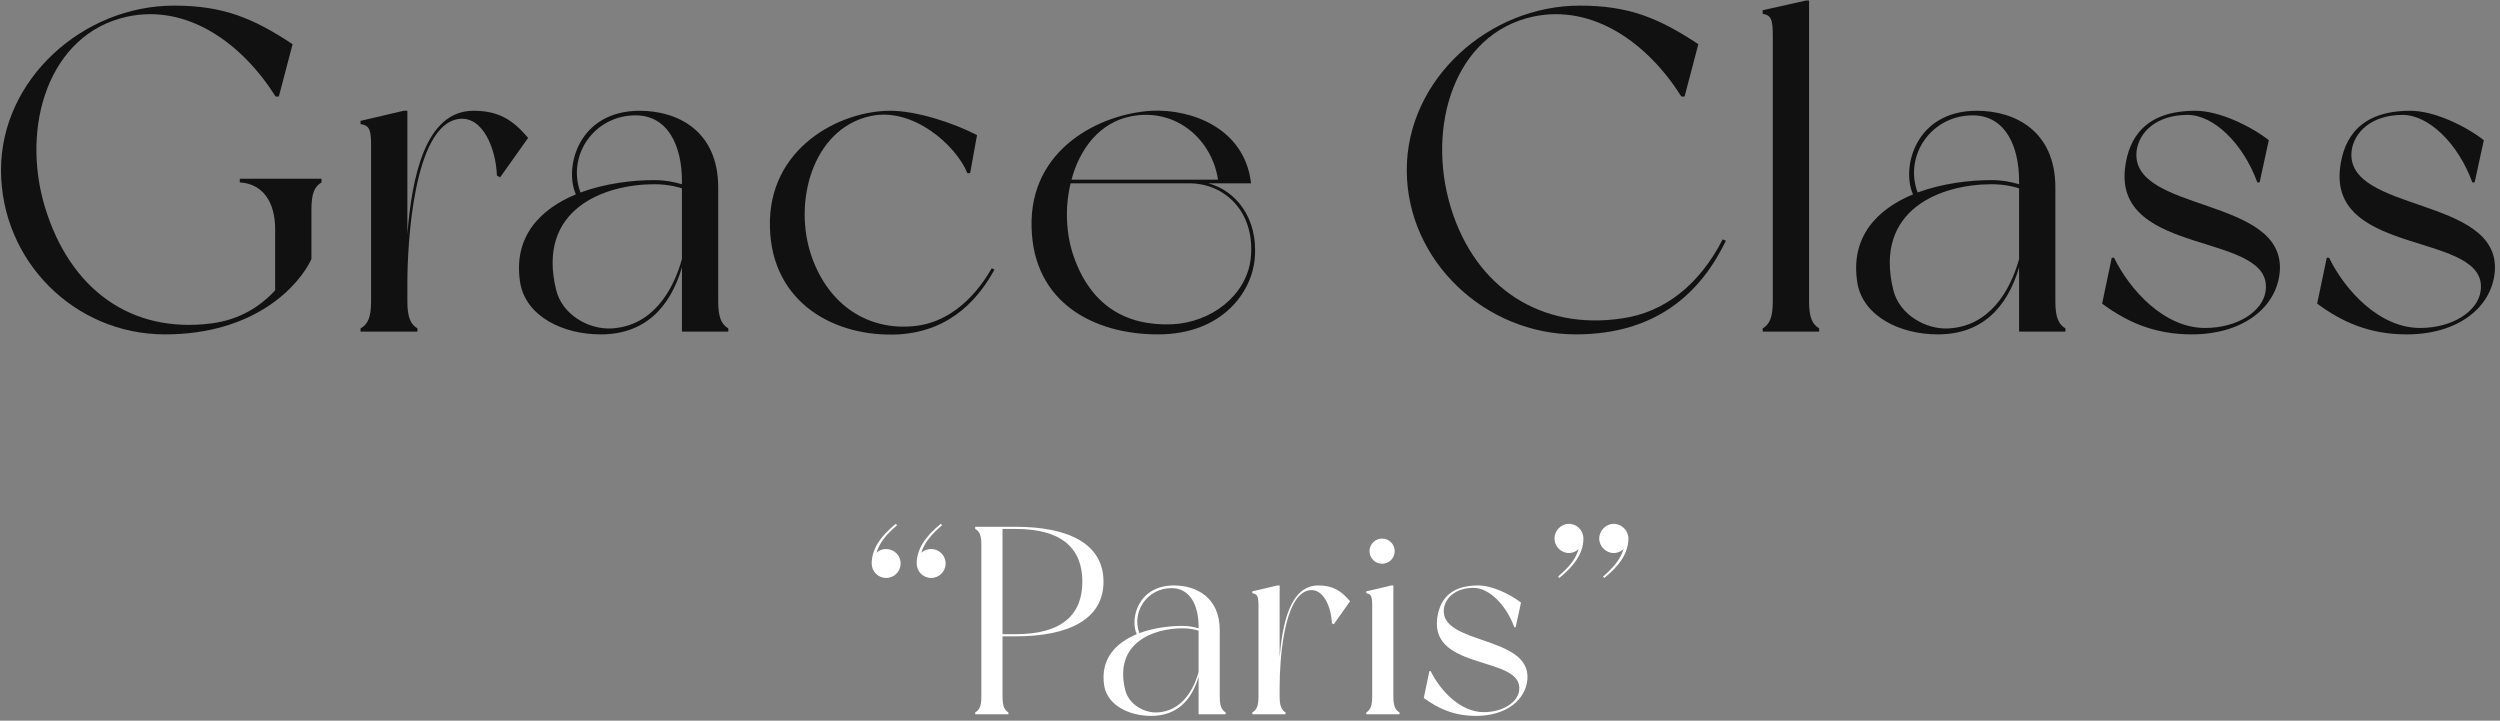 <svg width="392" height="113" viewBox="0 0 392 113" fill="none" xmlns="http://www.w3.org/2000/svg">
<rect x="0" y="0" width="392" height="113" fill="#808080" stroke="none"/>
<path d="M146.004 86.086C147.264 86.086 148.272 87.094 148.272 88.354C148.272 89.614 147.264 90.622 146.004 90.622C144.744 90.622 143.736 89.614 143.736 88.354C143.736 86.086 145.164 84.028 147.516 82.138L147.726 82.348C146.046 83.776 144.954 85.078 144.45 86.674C144.87 86.296 145.416 86.086 146.004 86.086ZM138.948 86.086C140.208 86.086 141.216 87.094 141.216 88.354C141.216 89.614 140.208 90.622 138.948 90.622C137.688 90.622 136.68 89.614 136.68 88.354C136.68 86.086 138.108 84.028 140.46 82.138L140.67 82.348C138.99 83.776 137.898 85.078 137.436 86.674C137.814 86.296 138.36 86.086 138.948 86.086Z" fill="white"/>
<path d="M159.253 82.6C167.527 82.6 173.029 85.246 173.029 91.21C173.029 97.132 167.527 99.778 159.253 99.778H157.195V109.228C157.195 110.698 157.489 111.328 158.119 111.706C158.119 111.79 158.119 112 158.119 112H152.911C152.911 112 152.911 111.79 152.911 111.706C153.583 111.328 153.877 110.698 153.877 109.228V85.414C153.877 83.902 153.583 83.314 152.911 82.936C152.911 82.852 152.911 82.6 152.911 82.6H159.253ZM159.253 99.442C166.813 99.442 169.711 96.124 169.711 91.21C169.711 86.254 166.813 82.936 159.253 82.936H157.195V99.442H159.253Z" fill="white"/>
<path d="M192.18 111.706C192.18 111.79 192.18 112 192.18 112H187.938V106.12C186.846 109.816 184.536 112.252 180.504 112.252C177.06 112.252 173.7 110.614 173.154 107.59C172.44 103.306 175.002 100.786 178.236 99.442C177.144 97.006 178.446 91.798 184.074 91.798C187.56 91.798 191.256 93.646 191.256 98.812V109.228C191.256 110.698 191.55 111.328 192.18 111.706ZM183.696 92.218C179.916 92.218 177.396 95.872 178.656 99.274C180.924 98.434 183.444 98.14 185.418 98.14C186.384 98.14 187.224 98.308 187.938 98.518V98.224C187.938 95.032 186.678 92.218 183.696 92.218ZM181.512 111.706C185.166 111.496 187.098 108.388 187.938 105.364V98.896C187.728 98.812 186.72 98.518 185.418 98.518C180.84 98.518 174.624 100.786 176.43 108.178C176.976 110.446 179.412 111.832 181.512 111.706Z" fill="white"/>
<path d="M206.696 91.798C208.964 91.798 210.266 92.596 211.694 94.276L209.132 97.888L208.838 97.72C208.754 95.326 207.578 92.218 205.31 92.554C201.194 93.184 200.648 104.02 200.648 107.59V109.228C200.648 110.698 200.942 111.328 201.572 111.706C201.572 111.79 201.572 112 201.572 112H196.364C196.364 112 196.364 111.79 196.364 111.706C197.036 111.328 197.33 110.698 197.33 109.228V95.032C197.33 93.562 197.204 93.142 196.364 93.016C196.364 92.932 196.364 92.722 196.364 92.722L200.312 91.798H200.648V103.054C201.068 97.972 202.244 91.798 206.696 91.798Z" fill="white"/>
<path d="M218.478 109.228C218.478 110.698 218.772 111.328 219.444 111.706C219.444 111.79 219.444 112 219.444 112H214.236C214.236 112 214.236 111.79 214.236 111.706C214.866 111.328 215.16 110.698 215.16 109.228V95.032C215.16 93.562 215.034 93.142 214.236 93.016C214.236 92.932 214.236 92.722 214.236 92.722L218.184 91.798H218.478V109.228ZM216.714 88.396C215.622 88.396 214.74 87.514 214.74 86.422C214.74 85.33 215.622 84.448 216.714 84.448C217.806 84.448 218.688 85.33 218.688 86.422C218.688 87.514 217.806 88.396 216.714 88.396Z" fill="white"/>
<path d="M231.774 91.798C233.958 91.798 236.814 93.184 238.494 94.486L237.654 98.35H237.444C236.142 94.78 233.454 92.176 231.06 92.176C228.204 92.176 226.608 93.772 226.398 95.494C225.81 101.122 239.964 99.61 239.502 106.456C239.25 109.774 236.142 112.252 231.438 112.252C228.036 112.252 225.516 111.118 223.248 109.438L224.13 105.238H224.34C225.768 108.178 228.918 111.664 232.656 111.664C235.68 111.664 237.948 110.11 238.2 108.304C238.998 102.802 224.34 105.238 225.348 97.006C225.684 94.276 227.196 91.798 231.774 91.798Z" fill="white"/>
<path d="M246.012 82.138C247.272 82.138 248.28 83.188 248.28 84.448C248.28 86.716 246.852 88.732 244.5 90.622L244.29 90.412C245.97 88.984 247.062 87.724 247.524 86.086C247.146 86.464 246.6 86.716 246.012 86.716C244.752 86.716 243.744 85.666 243.744 84.448C243.744 83.188 244.752 82.138 246.012 82.138ZM253.026 82.138C254.286 82.138 255.336 83.188 255.336 84.448C255.336 86.716 253.908 88.732 251.556 90.622L251.346 90.412C252.984 88.984 254.076 87.724 254.58 86.086C254.16 86.464 253.656 86.716 253.026 86.716C251.808 86.716 250.758 85.666 250.758 84.448C250.758 83.188 251.808 82.138 253.026 82.138Z" fill="white"/>
<path d="M37.6 28.024H50.416C50.416 28.024 50.416 28.456 50.416 28.6C49.336 29.248 48.832 30.256 48.832 32.848V40.624C46.888 44.8 39.976 52.432 25.864 52.432C11.68 52.432 0.16 40.912 0.16 26.656C0.16 12.4 13.048 0.88 27.304 0.88C35.08 0.88 39.76 2.896 45.88 6.928L43.72 15.136H43.216C37.96 6.784 29.392 0.592 19.96 2.608C7.648 5.272 3.184 19.816 7.072 32.56C10.96 45.232 20.392 52.36 33.208 50.704C37.528 50.128 40.768 48.112 43.144 45.52V35.944C43.144 31.552 41.128 28.816 37.6 28.6C37.6 28.168 37.6 28.024 37.6 28.024Z" fill="#111111"/>
<path d="M74.243 17.368C78.131 17.368 80.363 18.736 82.811 21.616L78.419 27.808L77.915 27.52C77.771 23.416 75.755 18.088 71.867 18.664C64.811 19.744 63.875 38.32 63.875 44.44V47.248C63.875 49.768 64.379 50.848 65.459 51.496C65.459 51.64 65.459 52 65.459 52H56.531C56.531 52 56.531 51.64 56.531 51.496C57.683 50.848 58.187 49.768 58.187 47.248V22.912C58.187 20.392 57.971 19.672 56.531 19.456C56.531 19.312 56.531 18.952 56.531 18.952L63.299 17.368H63.875V36.664C64.595 27.952 66.611 17.368 74.243 17.368Z" fill="#111111"/>
<path d="M114.2 51.496C114.2 51.64 114.2 52 114.2 52H106.928V41.92C105.056 48.256 101.096 52.432 94.184 52.432C88.28 52.432 82.52 49.624 81.584 44.44C80.36 37.096 84.752 32.776 90.296 30.472C88.424 26.296 90.656 17.368 100.304 17.368C106.28 17.368 112.616 20.536 112.616 29.392V47.248C112.616 49.768 113.12 50.848 114.2 51.496ZM99.656 18.088C93.176 18.088 88.856 24.352 91.016 30.184C94.904 28.744 99.224 28.24 102.608 28.24C104.264 28.24 105.704 28.528 106.928 28.888V28.384C106.928 22.912 104.768 18.088 99.656 18.088ZM95.912 51.496C102.176 51.136 105.488 45.808 106.928 40.624V29.536C106.568 29.392 104.84 28.888 102.608 28.888C94.76 28.888 84.104 32.776 87.2 45.448C88.136 49.336 92.312 51.712 95.912 51.496Z" fill="#111111"/>
<path d="M127.277 40.264C129.941 47.824 136.061 51.856 143.333 51.136C150.461 50.416 154.349 44.08 155.501 42.064L155.933 42.28C153.701 46.312 149.453 51.928 140.885 52.432C130.949 52.936 121.013 47.536 120.725 35.656C120.365 23.2 131.669 17.368 139.589 17.368C143.693 17.368 149.453 19.24 153.197 21.184L152.117 27.16H151.685C149.957 22.84 143.117 16.648 136.349 18.232C127.493 20.248 124.253 31.624 127.277 40.264Z" fill="#111111"/>
<path d="M189.471 28.744C193.575 29.824 197.319 34 196.743 40.552C196.311 45.664 191.775 52.432 181.551 52.432C171.615 52.432 162.039 47.536 161.751 35.656C161.391 23.2 172.695 17.8 180.615 17.368C186.735 17.08 195.159 20.032 196.167 28.744C195.519 28.744 191.055 28.744 191.055 28.744H189.471ZM177.375 18.232C172.479 19.168 169.311 23.272 168.015 28.168H190.983C190.047 21.904 184.431 16.864 177.375 18.232ZM196.095 40.696C196.959 33.208 191.991 28.744 186.519 28.744H167.871C166.935 32.56 167.151 36.808 168.375 40.264C171.039 47.824 176.439 51.136 183.783 50.848C189.975 50.56 195.375 46.312 196.095 40.696Z" fill="#111111"/>
<path d="M270.117 37.528L270.621 37.744C266.733 45.808 259.821 52.432 247.077 52.432C232.893 52.432 220.581 40.912 220.581 26.656C220.581 12.4 233.469 0.88 247.725 0.88C255.501 0.88 260.181 2.896 266.301 6.928L264.141 15.136H263.637C258.381 6.784 249.813 0.592 240.381 2.608C228.069 5.272 223.605 19.816 227.493 32.56C231.381 45.232 241.749 51.856 254.421 49.912C260.901 48.976 266.445 44.728 270.117 37.528Z" fill="#111111"/>
<path d="M283.662 47.248C283.662 49.768 284.166 50.848 285.246 51.496C285.246 51.64 285.246 52 285.246 52H276.39C276.39 52 276.39 51.64 276.39 51.496C277.47 50.848 277.974 49.768 277.974 47.248V5.632C277.974 3.112 277.758 2.392 276.39 2.176C276.39 2.032 276.39 1.6 276.39 1.6L283.158 0.088H283.662V47.248Z" fill="#111111"/>
<path d="M323.864 51.496C323.864 51.64 323.864 52 323.864 52H316.592V41.92C314.72 48.256 310.76 52.432 303.848 52.432C297.944 52.432 292.184 49.624 291.248 44.44C290.024 37.096 294.416 32.776 299.96 30.472C298.088 26.296 300.32 17.368 309.968 17.368C315.944 17.368 322.28 20.536 322.28 29.392V47.248C322.28 49.768 322.784 50.848 323.864 51.496ZM309.32 18.088C302.84 18.088 298.52 24.352 300.68 30.184C304.568 28.744 308.888 28.24 312.272 28.24C313.928 28.24 315.368 28.528 316.592 28.888V28.384C316.592 22.912 314.432 18.088 309.32 18.088ZM305.576 51.496C311.84 51.136 315.152 45.808 316.592 40.624V29.536C316.232 29.392 314.504 28.888 312.272 28.888C304.424 28.888 293.768 32.776 296.864 45.448C297.8 49.336 301.976 51.712 305.576 51.496Z" fill="#111111"/>
<path d="M344.229 17.368C347.973 17.368 352.869 19.744 355.749 21.976L354.309 28.6H353.949C351.717 22.48 347.109 18.016 343.005 18.016C338.109 18.016 335.373 20.752 335.013 23.704C334.005 33.352 358.269 30.76 357.477 42.496C357.045 48.184 351.717 52.432 343.653 52.432C337.821 52.432 333.501 50.488 329.613 47.608L331.125 40.408H331.485C333.933 45.448 339.333 51.424 345.741 51.424C350.925 51.424 354.813 48.76 355.245 45.664C356.613 36.232 331.485 40.408 333.213 26.296C333.789 21.616 336.381 17.368 344.229 17.368Z" fill="#111111"/>
<path d="M377.943 17.368C381.687 17.368 386.583 19.744 389.463 21.976L388.023 28.6H387.663C385.431 22.48 380.823 18.016 376.719 18.016C371.823 18.016 369.087 20.752 368.727 23.704C367.719 33.352 391.983 30.76 391.191 42.496C390.759 48.184 385.431 52.432 377.367 52.432C371.535 52.432 367.215 50.488 363.327 47.608L364.839 40.408H365.199C367.647 45.448 373.047 51.424 379.455 51.424C384.639 51.424 388.527 48.76 388.959 45.664C390.327 36.232 365.199 40.408 366.927 26.296C367.503 21.616 370.095 17.368 377.943 17.368Z" fill="#111111"/>
</svg>
